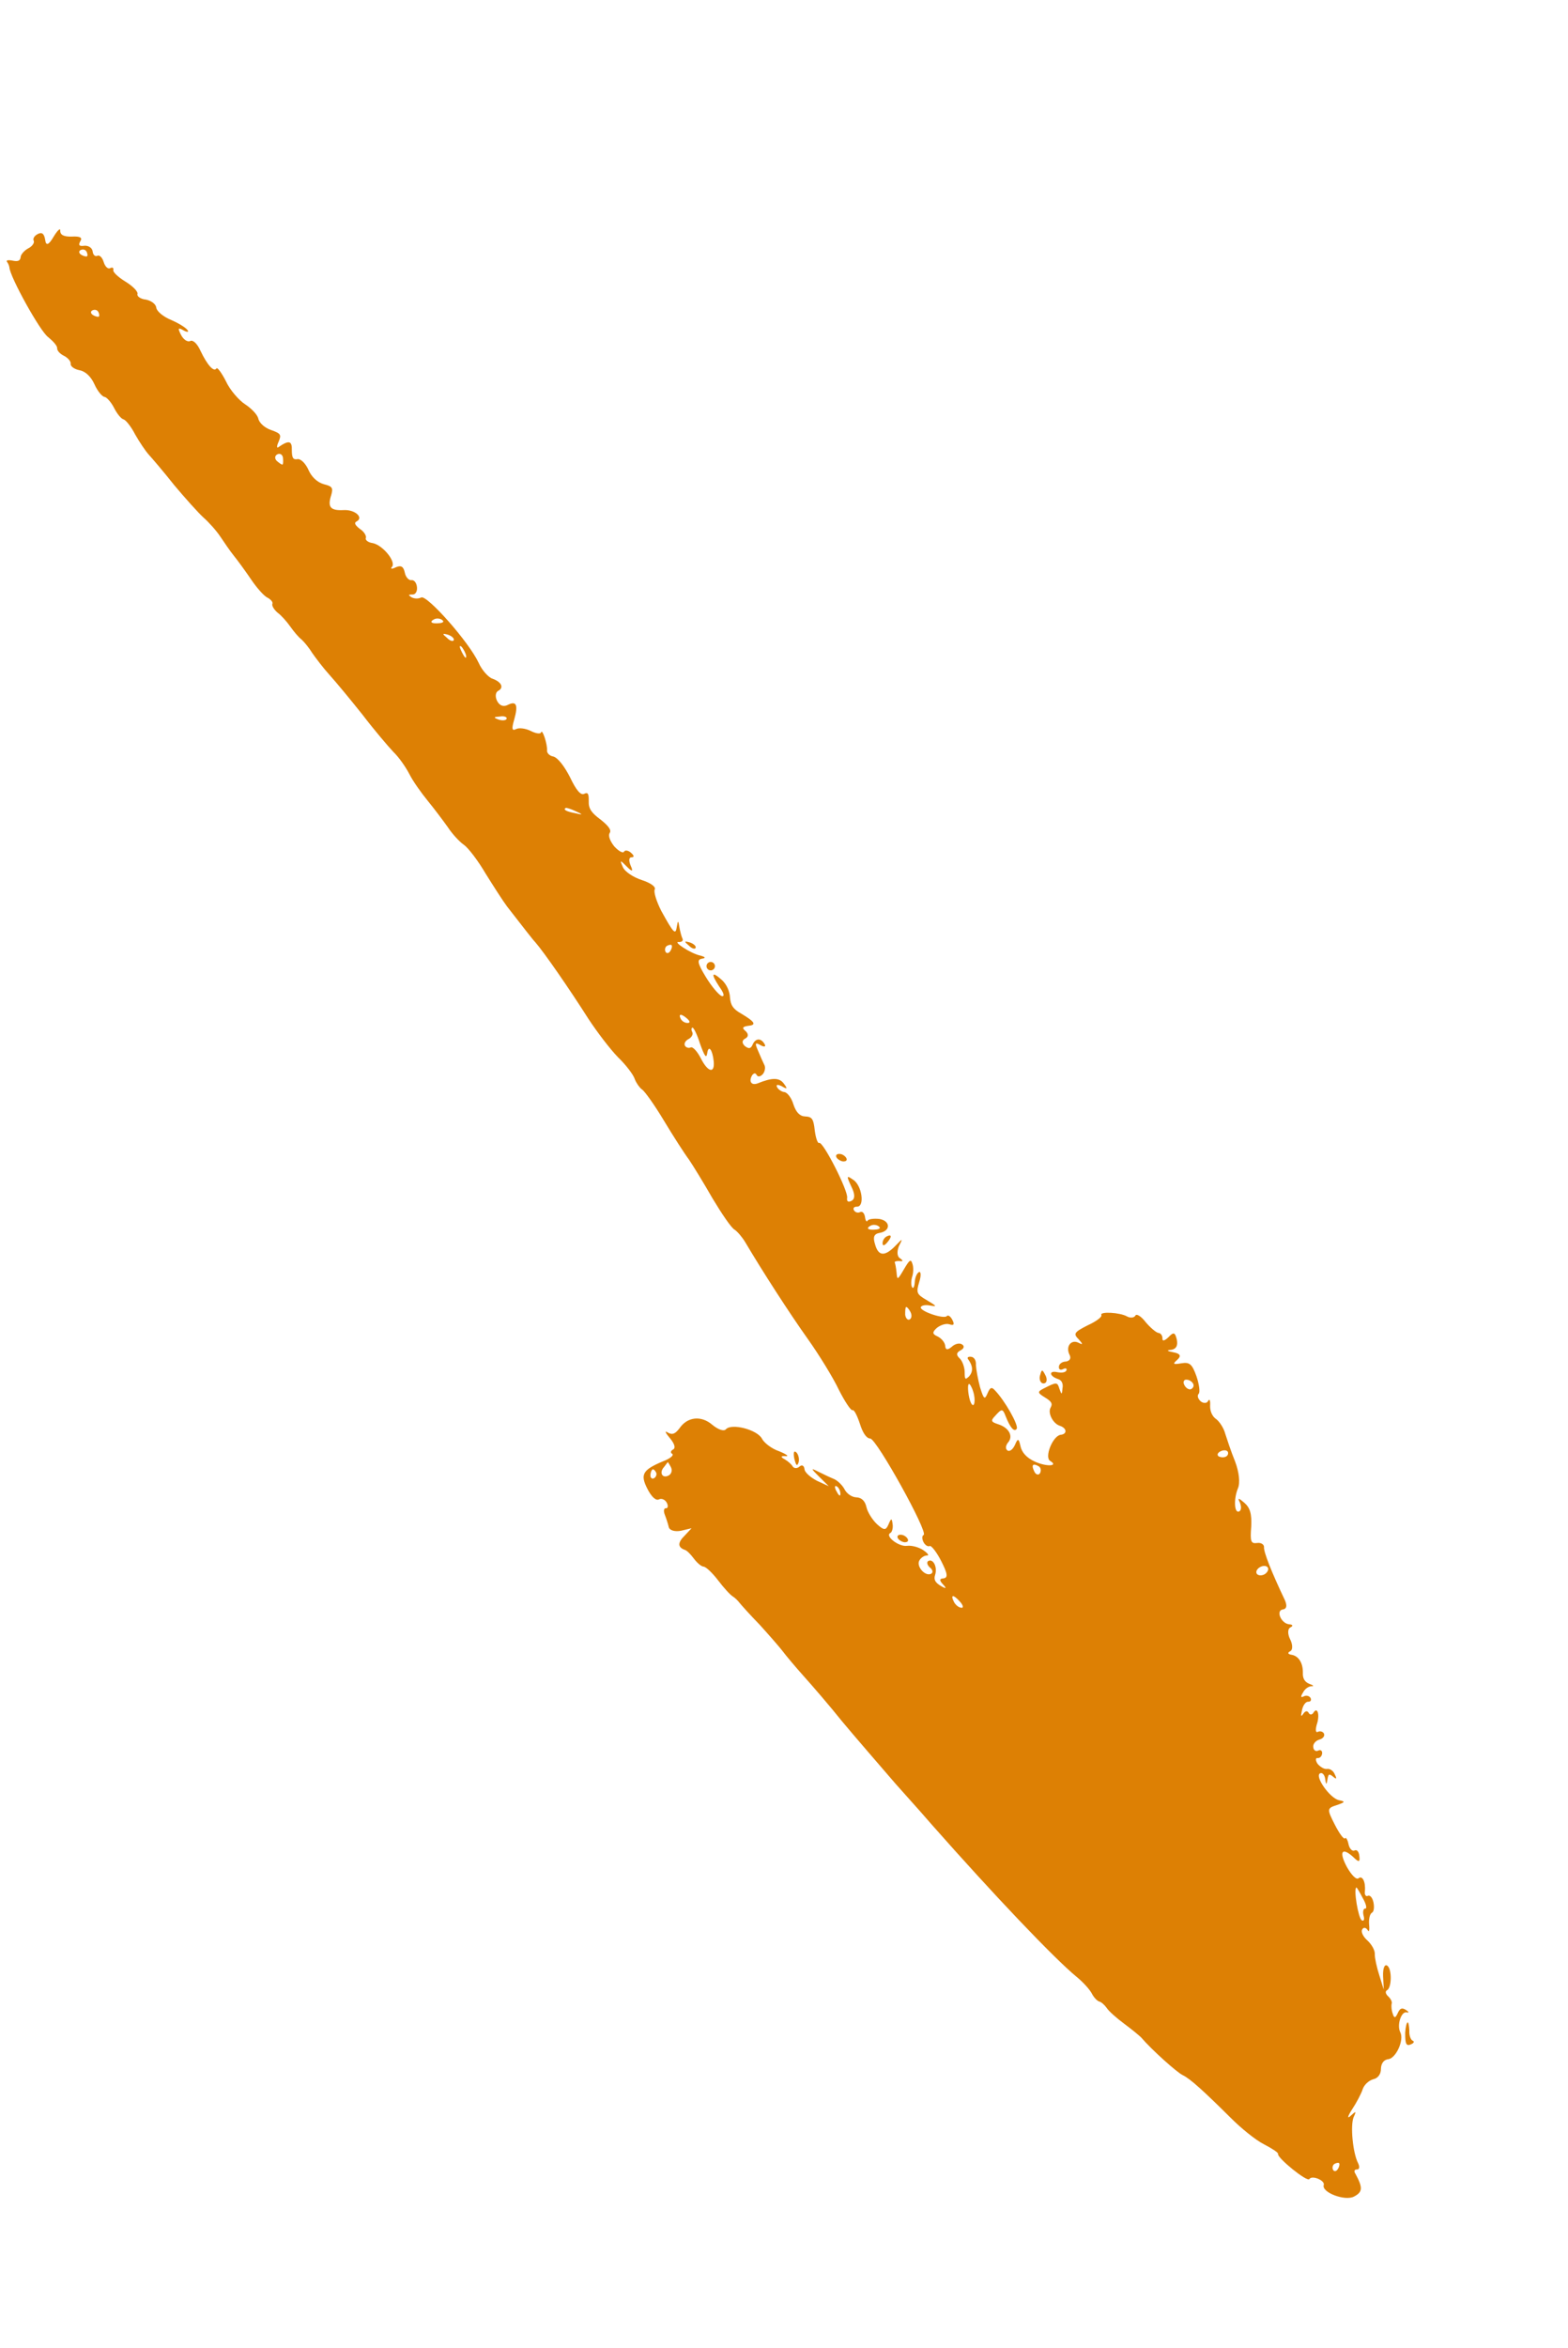 <svg width="137" height="205" viewBox="0 0 137 205" fill="none" xmlns="http://www.w3.org/2000/svg">
<path fill-rule="evenodd" clip-rule="evenodd" d="M2.947 21.027C3.03 21.191 2.818 21.506 2.49 21.673C2.129 21.857 1.819 22.222 1.804 22.436C1.773 22.783 1.56 22.85 1.097 22.755C0.685 22.676 0.504 22.726 0.62 22.874C0.737 23.021 0.805 23.235 0.822 23.35C0.861 24.157 3.518 28.966 4.214 29.439C4.645 29.798 5.01 30.191 4.995 30.405C4.981 30.619 5.246 30.898 5.577 31.06C5.908 31.222 6.191 31.533 6.176 31.747C6.128 31.979 6.509 32.239 6.922 32.319C7.417 32.397 7.931 32.838 8.249 33.545C8.518 34.152 8.933 34.644 9.148 34.658C9.329 34.69 9.712 35.116 9.963 35.608C10.213 36.101 10.58 36.576 10.811 36.623C11.009 36.688 11.475 37.278 11.809 37.934C12.194 38.607 12.71 39.378 12.993 39.689C13.275 40 14.29 41.178 15.222 42.358C16.169 43.488 17.316 44.765 17.781 45.19C18.229 45.582 18.894 46.318 19.244 46.843C19.577 47.335 20.094 48.106 20.427 48.515C20.759 48.925 21.442 49.859 21.942 50.597C22.459 51.367 23.107 52.071 23.372 52.184C23.653 52.331 23.852 52.56 23.804 52.708C23.723 52.874 23.94 53.218 24.238 53.48C24.57 53.724 25.052 54.264 25.352 54.691C25.651 55.117 26.084 55.641 26.349 55.837C26.581 56.049 27.014 56.573 27.281 57.016C27.581 57.443 28.23 58.311 28.795 58.933C29.36 59.555 30.658 61.127 31.689 62.421C32.688 63.732 33.919 65.173 34.367 65.648C34.849 66.105 35.465 66.991 35.783 67.615C36.101 68.238 36.817 69.238 37.366 69.91C37.915 70.581 38.681 71.597 39.114 72.204C39.497 72.794 40.145 73.498 40.526 73.758C40.907 74.019 41.773 75.15 42.424 76.266C43.091 77.332 43.925 78.644 44.308 79.152C45.623 80.839 46.605 82.117 46.754 82.248C47.552 83.165 49.752 86.345 51.42 88.969C52.154 90.085 53.285 91.576 53.983 92.296C54.714 92.999 55.363 93.867 55.465 94.229C55.599 94.574 55.882 94.967 56.081 95.114C56.313 95.244 57.196 96.49 58.014 97.852C58.831 99.213 59.815 100.739 60.198 101.247C60.532 101.738 61.483 103.28 62.251 104.626C63.069 105.988 63.902 107.217 64.183 107.363C64.432 107.526 64.848 108.018 65.115 108.461C66.6 110.971 68.969 114.644 70.568 116.89C71.584 118.316 72.819 120.334 73.304 121.368C73.823 122.386 74.356 123.19 74.488 123.123C74.619 123.056 74.887 123.581 75.123 124.288C75.376 125.11 75.71 125.602 76.039 125.599C76.617 125.677 81.128 133.801 80.701 134.018C80.537 134.102 80.556 134.382 80.689 134.645C80.823 134.907 81.072 135.07 81.236 134.987C81.367 134.92 81.833 135.51 82.235 136.298C82.787 137.381 82.856 137.76 82.427 137.812C82.065 137.831 82.066 137.996 82.415 138.356C82.725 138.694 82.665 138.739 82.235 138.489C81.705 138.18 81.571 137.918 81.7 137.521C81.926 136.827 81.541 136.072 81.114 136.29C80.95 136.373 81.001 136.636 81.234 136.849C81.499 137.045 81.55 137.308 81.353 137.408C80.828 137.676 80.013 136.726 80.339 136.23C80.469 135.998 80.781 135.798 80.995 135.813C81.209 135.827 81.059 135.614 80.678 135.353C80.297 135.093 79.67 134.916 79.242 134.969C78.55 135.073 77.274 134.11 77.799 133.843C77.931 133.776 78.043 133.429 77.991 133.083C77.921 132.54 77.872 132.524 77.629 133.102C77.402 133.631 77.237 133.633 76.623 133.077C76.225 132.701 75.808 132.045 75.706 131.601C75.586 131.041 75.271 130.747 74.809 130.734C74.43 130.721 73.983 130.411 73.799 130.05C73.615 129.688 73.216 129.312 72.935 129.166C72.621 129.037 72.026 128.761 71.579 128.534C70.801 128.144 70.818 128.177 71.582 128.946L72.412 129.764L71.387 129.293C70.824 129.001 70.31 128.56 70.292 128.28C70.256 127.967 70.074 127.853 69.845 128.053C69.648 128.235 69.385 128.204 69.268 128.057C69.168 127.86 68.869 127.599 68.571 127.42C68.174 127.208 68.206 127.109 68.635 127.139C68.981 127.169 68.716 126.973 68.088 126.715C67.444 126.505 66.764 125.983 66.58 125.622C66.178 124.834 63.932 124.241 63.426 124.789C63.246 125.004 62.734 124.811 62.236 124.402C61.274 123.569 60.056 123.694 59.371 124.704C58.996 125.185 58.766 125.302 58.369 125.091C58.054 124.879 58.105 125.06 58.52 125.551C58.953 126.075 59.054 126.437 58.792 126.571C58.595 126.671 58.563 126.853 58.729 126.934C58.911 127.048 58.567 127.347 57.943 127.583C56.136 128.338 55.924 128.735 56.56 129.983C56.928 130.705 57.31 131.048 57.572 130.914C57.802 130.797 58.116 130.927 58.267 131.222C58.401 131.485 58.353 131.716 58.172 131.684C58.007 131.686 57.959 131.917 58.077 132.229C58.211 132.574 58.363 133.034 58.431 133.331C58.499 133.627 58.978 133.755 59.505 133.652L60.426 133.431L59.837 134.061C59.2 134.676 59.203 135.088 59.814 135.314C59.996 135.346 60.344 135.706 60.611 136.066C60.877 136.427 61.259 136.77 61.473 136.785C61.688 136.8 62.252 137.339 62.752 137.995C63.251 138.65 63.816 139.272 64.048 139.402C64.23 139.516 64.479 139.761 64.612 139.942C64.728 140.089 65.51 140.973 66.374 141.856C67.221 142.789 68.119 143.821 68.368 144.148C68.635 144.509 69.483 145.524 70.248 146.376C71.012 147.227 72.525 148.979 73.557 150.273C74.621 151.55 76.733 153.99 78.246 155.742C79.775 157.444 81.238 159.097 81.454 159.359C86.823 165.433 92.09 170.98 94.079 172.612C94.643 173.07 95.225 173.724 95.392 174.053C95.56 174.381 95.842 174.692 96.04 174.756C96.222 174.788 96.537 175.082 96.704 175.328C96.887 175.607 97.568 176.212 98.231 176.701C98.894 177.19 99.54 177.729 99.706 177.893C100.638 178.99 102.828 180.934 103.324 181.178C103.969 181.47 105.214 182.614 107.555 184.936C108.402 185.787 109.679 186.832 110.407 187.205C111.135 187.579 111.698 187.954 111.666 188.053C111.536 188.367 114.223 190.555 114.402 190.257C114.63 189.893 115.787 190.378 115.658 190.775C115.449 191.419 117.498 192.194 118.286 191.793C119.074 191.391 119.088 191.012 118.419 189.781C118.269 189.568 118.351 189.403 118.565 189.418C118.779 189.433 118.81 189.169 118.66 188.873C118.191 187.954 117.975 185.582 118.267 184.855C118.526 184.309 118.477 184.293 118.002 184.742C117.691 185.024 117.739 184.793 118.13 184.18C118.504 183.617 118.927 182.823 119.056 182.426C119.184 182.03 119.577 181.664 119.972 181.546C120.383 181.46 120.661 181.112 120.657 180.618C120.67 180.156 120.915 179.825 121.31 179.789C121.968 179.701 122.698 178.13 122.347 177.441C122.029 176.817 122.432 175.578 122.91 175.706C123.142 175.754 123.091 175.655 122.843 175.492C122.479 175.264 122.314 175.348 122.12 175.778C121.925 176.208 121.81 176.225 121.692 175.831C121.574 175.519 121.555 175.156 121.586 174.975C121.668 174.809 121.517 174.514 121.285 174.301C121.052 174.089 121.018 173.858 121.182 173.775C121.609 173.557 121.629 171.892 121.198 171.616C120.967 171.485 120.821 171.849 120.843 172.541L120.901 173.711L120.513 172.461C120.293 171.787 120.106 170.932 120.12 170.635C120.15 170.289 119.833 169.747 119.451 169.404C119.07 169.061 118.902 168.65 119.016 168.468C119.146 168.236 119.344 168.301 119.494 168.514C119.611 168.744 119.675 168.545 119.622 168.035C119.585 167.557 119.681 167.095 119.878 166.995C120.042 166.911 120.088 166.515 120.003 166.104C119.917 165.692 119.701 165.43 119.504 165.531C119.34 165.614 119.207 165.434 119.254 165.121C119.33 164.296 119.029 163.705 118.685 164.004C118.505 164.137 118.09 163.729 117.689 163.023C116.97 161.694 117.23 161.23 118.226 162.129C118.724 162.62 118.839 162.602 118.769 162.059C118.733 161.664 118.55 161.467 118.353 161.568C118.156 161.668 117.907 161.423 117.822 161.011C117.736 160.6 117.586 160.387 117.521 160.503C117.423 160.635 117.024 160.095 116.622 159.307C115.936 157.96 115.936 157.878 116.791 157.608C117.53 157.355 117.579 157.289 116.985 157.178C116.193 157.003 114.843 155.085 115.336 154.834C115.533 154.733 115.732 154.963 115.784 155.308C115.854 155.852 115.904 155.868 115.983 155.373C116.061 154.878 116.127 154.844 116.475 155.122C116.774 155.383 116.823 155.317 116.622 154.923C116.504 154.611 116.19 154.399 115.926 154.45C115.696 154.485 115.331 154.257 115.115 153.995C114.932 153.716 114.93 153.469 115.112 153.501C115.326 153.515 115.489 153.349 115.52 153.085C115.535 152.871 115.386 152.74 115.189 152.841C114.959 152.958 114.76 152.811 114.742 152.531C114.707 152.301 114.919 151.986 115.281 151.884C115.609 151.799 115.772 151.551 115.672 151.354C115.588 151.19 115.341 151.109 115.144 151.21C114.947 151.31 114.928 151.03 115.04 150.601C115.347 149.741 115.11 148.952 114.752 149.548C114.638 149.73 114.44 149.748 114.34 149.551C114.24 149.354 114.042 149.372 113.879 149.621C113.667 149.935 113.634 149.87 113.761 149.308C113.841 148.896 114.085 148.564 114.3 148.579C114.514 148.594 114.595 148.429 114.511 148.264C114.411 148.067 114.13 148.004 113.933 148.104C113.638 148.255 113.621 148.139 113.849 147.775C114.011 147.444 114.355 147.227 114.602 147.225C114.817 147.24 114.767 147.142 114.42 147.029C114.006 146.867 113.806 146.556 113.835 146.045C113.845 145.171 113.445 144.548 112.785 144.471C112.505 144.407 112.487 144.292 112.75 144.158C112.947 144.057 112.96 143.596 112.726 143.136C112.491 142.676 112.504 142.215 112.734 142.098C112.997 141.964 112.979 141.849 112.633 141.818C111.941 141.758 111.437 140.608 112.096 140.52C112.409 140.485 112.473 140.205 112.271 139.728C111.082 137.232 110.393 135.474 110.44 135.078C110.454 134.864 110.189 134.668 109.844 134.72C109.3 134.79 109.217 134.626 109.322 133.29C109.379 132.186 109.227 131.643 108.713 131.202C108.198 130.761 108.116 130.761 108.334 131.188C108.468 131.533 108.471 131.863 108.274 131.963C107.847 132.181 107.771 130.896 108.159 129.954C108.37 129.474 108.264 128.535 107.911 127.599C107.558 126.744 107.204 125.643 107.052 125.183C106.933 124.706 106.566 124.148 106.284 123.92C105.92 123.692 105.719 123.215 105.732 122.754C105.761 122.243 105.677 122.078 105.531 122.36C105.417 122.542 105.12 122.528 104.904 122.348C104.672 122.135 104.571 121.856 104.735 121.69C104.865 121.541 104.778 120.882 104.542 120.175C104.155 119.091 103.939 118.911 103.215 119.032C102.491 119.153 102.424 119.104 102.883 118.705C103.221 118.394 103.115 118.187 102.565 118.081C101.921 117.954 101.888 117.888 102.365 117.852C102.777 117.766 102.923 117.485 102.82 116.958C102.667 116.333 102.551 116.268 102.093 116.75C101.733 117.098 101.536 117.116 101.567 116.852C101.565 116.605 101.415 116.392 101.201 116.377C101.019 116.346 100.522 115.937 100.106 115.446C99.723 114.938 99.292 114.661 99.195 114.876C99.081 115.058 98.768 115.094 98.487 114.948C97.891 114.59 96.061 114.488 96.228 114.816C96.312 114.981 95.771 115.38 95.032 115.715C93.85 116.318 93.752 116.45 94.25 116.941C94.632 117.366 94.633 117.449 94.236 117.238C93.574 116.913 93.085 117.576 93.453 118.298C93.603 118.594 93.473 118.826 93.128 118.878C92.798 118.88 92.536 119.096 92.521 119.311C92.49 119.575 92.656 119.656 92.885 119.539C93.115 119.422 93.231 119.487 93.183 119.635C93.118 119.834 92.773 119.886 92.36 119.806C91.617 119.647 91.671 120.158 92.464 120.415C92.761 120.512 92.912 120.807 92.832 121.22C92.787 121.781 92.754 121.797 92.569 121.271C92.383 120.663 92.334 120.647 91.217 121.216C90.626 121.517 90.627 121.599 91.289 122.006C91.885 122.364 91.986 122.561 91.79 122.909C91.53 123.372 91.999 124.292 92.594 124.485C93.238 124.694 93.258 125.222 92.665 125.275C91.974 125.38 91.23 127.248 91.76 127.557C92.538 128.029 91.401 128.07 90.425 127.616C89.731 127.308 89.282 126.834 89.163 126.274C89.009 125.567 88.927 125.568 88.684 126.146C88.489 126.576 88.21 126.76 88.028 126.646C87.829 126.499 87.861 126.235 88.056 125.97C88.563 125.422 88.178 124.667 87.237 124.361C86.592 124.151 86.542 124.053 86.918 123.655C87.523 122.974 87.605 122.974 87.857 123.631C88.277 124.699 88.626 125.059 88.838 124.744C89 124.413 87.781 122.264 86.917 121.38C86.635 121.069 86.503 121.136 86.277 121.665C86.034 122.244 85.951 122.162 85.63 121.126C85.443 120.436 85.288 119.563 85.269 119.201C85.299 118.772 85.115 118.493 84.852 118.463C84.588 118.432 84.473 118.531 84.589 118.679C85.006 119.252 85.042 119.73 84.683 120.161C84.323 120.51 84.29 120.444 84.285 119.785C84.282 119.373 84.08 118.814 83.847 118.602C83.532 118.308 83.547 118.093 83.941 117.893C84.236 117.742 84.284 117.511 84.052 117.381C83.853 117.234 83.442 117.32 83.164 117.585C82.787 117.901 82.606 117.87 82.586 117.507C82.551 117.195 82.252 116.851 81.921 116.688C81.442 116.478 81.44 116.313 81.866 115.931C82.194 115.681 82.654 115.529 82.951 115.626C83.348 115.755 83.413 115.639 83.212 115.245C83.061 114.949 82.846 114.77 82.715 114.919C82.437 115.185 80.339 114.476 80.451 114.129C80.532 113.963 80.878 113.911 81.291 113.99C81.885 114.101 81.851 114.036 81.024 113.548C80.08 112.994 80.03 112.896 80.319 111.921C80.496 111.376 80.46 110.981 80.296 111.065C80.099 111.165 79.938 111.578 79.924 111.957C79.894 112.386 79.78 112.568 79.68 112.371C79.596 112.207 79.593 111.795 79.706 111.448C79.802 111.151 79.832 110.64 79.714 110.327C79.579 109.9 79.464 110 78.976 110.827C78.423 111.771 78.39 111.788 78.335 111.112C78.299 110.717 78.214 110.306 78.18 110.24C78.13 110.142 78.311 110.091 78.608 110.105C78.921 110.152 78.921 110.07 78.656 109.874C78.374 109.728 78.355 109.283 78.532 108.82C78.906 108.092 78.873 108.109 78.252 108.756C77.303 109.736 76.743 109.691 76.454 108.638C76.252 107.997 76.365 107.732 76.859 107.646C77.846 107.474 77.807 106.584 76.817 106.427C76.338 106.381 75.91 106.434 75.812 106.566C75.731 106.732 75.615 106.584 75.579 106.272C75.527 105.926 75.345 105.73 75.148 105.83C74.951 105.93 74.703 105.85 74.602 105.653C74.519 105.489 74.617 105.356 74.864 105.354C75.589 105.398 75.311 103.472 74.533 103C73.953 102.592 73.954 102.675 74.372 103.578C74.707 104.235 74.727 104.679 74.398 104.847C74.103 104.997 73.97 104.9 74.017 104.586C74.128 103.992 71.903 99.625 71.575 99.792C71.444 99.859 71.275 99.366 71.188 98.708C71.081 97.687 70.948 97.506 70.354 97.478C69.893 97.465 69.561 97.138 69.325 96.431C69.156 95.855 68.789 95.38 68.525 95.349C68.311 95.335 67.996 95.123 67.896 94.926C67.779 94.696 67.927 94.662 68.307 94.84C68.787 95.133 68.836 95.067 68.47 94.592C68.087 94.084 67.461 94.072 66.196 94.592C65.637 94.794 65.404 94.417 65.713 93.888C65.859 93.689 66.007 93.654 66.108 93.852C66.208 94.049 66.439 94.014 66.651 93.781C66.831 93.566 66.894 93.203 66.794 93.006C66.677 92.776 66.442 92.234 66.24 91.757C65.939 91.084 65.971 90.985 66.434 91.245C66.732 91.424 66.93 91.406 66.829 91.209C66.528 90.618 66.034 90.622 65.774 91.168C65.613 91.581 65.415 91.599 65.067 91.321C64.818 91.076 64.816 90.829 65.112 90.678C65.407 90.528 65.405 90.281 65.156 90.035C64.808 89.758 64.873 89.642 65.334 89.573C66.124 89.501 65.99 89.238 64.799 88.522C64.054 88.115 63.837 87.771 63.782 87.096C63.762 86.569 63.493 85.961 63.095 85.585C62.183 84.768 62.085 84.983 62.836 86.131C63.252 86.704 63.337 87.033 63.056 86.969C62.792 86.856 62.176 86.136 61.659 85.283C60.908 84.052 60.89 83.772 61.35 83.703C61.68 83.645 61.635 83.558 61.217 83.44C60.342 83.266 58.702 82.157 59.329 82.251C59.576 82.25 59.724 82.133 59.623 81.936C59.539 81.772 59.42 81.295 59.352 80.916C59.265 80.34 59.232 80.357 59.137 80.901C59.028 81.66 58.878 81.53 57.776 79.528C57.357 78.707 57.104 77.885 57.201 77.67C57.331 77.438 56.867 77.095 56.074 76.838C55.331 76.596 54.585 76.107 54.417 75.697C54.132 75.056 54.182 75.072 54.78 75.677C55.234 76.135 55.343 76.107 55.109 75.593C54.924 75.149 54.938 74.852 55.186 74.85C55.433 74.848 55.399 74.7 55.166 74.488C54.917 74.243 54.604 74.195 54.523 74.361C54.441 74.526 54.044 74.315 53.662 73.889C53.313 73.447 53.111 72.971 53.274 72.722C53.437 72.474 53.171 72.113 52.474 71.558C51.679 70.971 51.412 70.611 51.44 69.935C51.452 69.308 51.368 69.144 51.04 69.311C50.744 69.462 50.346 69.004 49.809 67.871C49.308 66.885 48.725 66.148 48.345 66.052C48.032 66.005 47.783 65.76 47.798 65.546C47.843 64.985 47.371 63.571 47.275 63.951C47.226 64.1 46.831 64.053 46.384 63.826C45.937 63.599 45.36 63.521 45.097 63.654C44.736 63.838 44.685 63.657 44.926 62.832C45.295 61.527 45.111 61.166 44.356 61.551C43.995 61.735 43.648 61.622 43.43 61.195C43.246 60.834 43.293 60.438 43.523 60.321C44.048 60.053 43.83 59.544 43.02 59.254C42.673 59.141 42.108 58.519 41.823 57.878C40.969 56.039 37.295 51.914 36.803 52.165C36.54 52.299 36.161 52.285 35.912 52.122C35.664 51.959 35.68 51.91 36.01 51.907C36.274 51.938 36.469 51.673 36.433 51.278C36.397 50.882 36.181 50.62 35.951 50.655C35.72 50.69 35.438 50.379 35.369 50C35.249 49.441 35.034 49.344 34.591 49.528C34.23 49.712 34.081 49.664 34.245 49.498C34.637 49.05 33.439 47.592 32.564 47.418C32.168 47.371 31.886 47.143 31.968 46.977C32.032 46.779 31.798 46.402 31.434 46.174C31.02 45.847 30.919 45.65 31.149 45.533C31.806 45.199 31.026 44.479 30.021 44.536C28.851 44.595 28.602 44.267 28.94 43.226C29.116 42.599 29.049 42.467 28.29 42.275C27.712 42.115 27.214 41.624 26.962 41.049C26.71 40.474 26.295 40.066 26.015 40.084C25.604 40.17 25.504 39.973 25.499 39.314C25.525 38.473 25.244 38.409 24.326 39.042C24.179 39.159 24.161 38.961 24.339 38.581C24.598 37.953 24.548 37.854 23.689 37.547C23.144 37.37 22.679 36.945 22.577 36.584C22.525 36.238 21.994 35.682 21.43 35.307C20.884 34.965 20.086 34.048 19.734 33.276C19.366 32.554 18.983 32.046 18.918 32.162C18.69 32.526 18.108 31.871 17.522 30.64C17.237 29.999 16.855 29.656 16.626 29.773C16.396 29.89 16.032 29.662 15.814 29.235C15.513 28.644 15.562 28.578 16.025 28.838C16.323 29.017 16.521 28.999 16.404 28.852C16.304 28.655 15.691 28.264 14.997 27.956C14.27 27.665 13.689 27.175 13.654 26.862C13.618 26.549 13.22 26.256 12.758 26.16C12.28 26.114 11.949 25.87 12.013 25.671C12.078 25.473 11.629 24.999 10.967 24.592C10.304 24.185 9.823 23.727 9.904 23.561C9.936 23.38 9.82 23.315 9.623 23.415C9.426 23.516 9.177 23.27 9.058 22.876C8.94 22.481 8.691 22.236 8.494 22.336C8.33 22.42 8.131 22.273 8.096 21.96C8.06 21.647 7.745 21.435 7.383 21.455C6.922 21.524 6.822 21.41 7.018 21.062C7.229 20.747 6.998 20.617 6.273 20.656C5.581 20.677 5.25 20.515 5.264 20.136C5.295 19.872 5.033 20.088 4.674 20.684C4.262 21.39 4.021 21.486 3.952 20.97C3.865 20.394 3.666 20.247 3.305 20.431C3.009 20.581 2.846 20.83 2.947 21.027ZM7.568 21.981C7.652 22.145 7.67 22.342 7.604 22.376C7.506 22.426 7.258 22.346 7.076 22.232C6.877 22.085 6.876 21.92 7.04 21.836C7.237 21.736 7.468 21.784 7.568 21.981ZM8.597 27.247C8.681 27.411 8.699 27.608 8.633 27.642C8.535 27.692 8.287 27.611 8.105 27.497C7.906 27.351 7.904 27.186 8.069 27.102C8.266 27.002 8.497 27.049 8.597 27.247ZM24.729 39.995C24.748 40.275 24.75 40.522 24.684 40.556C24.618 40.589 24.419 40.442 24.204 40.263C23.971 40.05 24.003 39.786 24.232 39.669C24.462 39.552 24.694 39.682 24.729 39.995ZM38.63 54.129C38.829 54.275 38.715 54.375 38.402 54.41C37.694 54.482 37.478 54.302 37.938 54.068C38.135 53.968 38.432 53.982 38.63 54.129ZM39.649 55.884C39.601 56.033 39.32 55.969 39.054 55.691C38.623 55.332 38.639 55.282 39.118 55.41C39.465 55.523 39.697 55.736 39.649 55.884ZM40.731 57.277C40.749 57.557 40.6 57.426 40.366 56.966C40.132 56.507 40.114 56.309 40.313 56.456C40.495 56.652 40.696 57.046 40.731 57.277ZM44.266 62.754C44.218 62.903 43.905 62.938 43.558 62.826C43.095 62.648 43.111 62.598 43.672 62.561C44.05 62.492 44.315 62.606 44.266 62.754ZM50.277 70.817C50.971 71.125 50.955 71.174 50.245 70.999C49.47 70.856 49.172 70.677 49.434 70.543C49.5 70.51 49.896 70.639 50.277 70.817ZM58.688 82.537C58.739 82.635 58.691 82.866 58.544 83.065C58.43 83.247 58.232 83.265 58.149 83.101C58.048 82.904 58.129 82.656 58.293 82.572C58.49 82.472 58.655 82.471 58.688 82.537ZM60.055 88.953C60.288 89.166 60.322 89.314 60.075 89.316C59.828 89.318 59.579 89.155 59.479 88.958C59.245 88.498 59.525 88.48 60.055 88.953ZM61.16 91.12C61.564 92.238 61.714 92.451 61.792 91.956C61.902 91.197 62.251 91.639 62.358 92.66C62.465 93.764 61.854 93.62 61.252 92.438C60.934 91.814 60.535 91.356 60.338 91.456C60.174 91.54 59.926 91.459 59.843 91.295C59.742 91.098 59.905 90.85 60.168 90.716C60.43 90.582 60.577 90.301 60.493 90.137C60.392 89.94 60.391 89.775 60.49 89.725C60.588 89.674 60.906 90.298 61.16 91.12ZM76.772 107.07C76.971 107.217 76.856 107.317 76.543 107.352C75.835 107.423 75.62 107.244 76.079 107.009C76.276 106.909 76.573 106.923 76.772 107.07ZM79.548 114.548C79.682 114.81 79.668 115.107 79.471 115.207C79.306 115.291 79.124 115.095 79.088 114.782C79.086 114.452 79.1 114.155 79.166 114.122C79.231 114.088 79.414 114.285 79.548 114.548ZM57.324 128.56C57.407 128.724 57.327 128.972 57.13 129.072C56.966 129.156 56.816 129.025 56.831 128.811C56.829 128.563 56.927 128.348 57.025 128.298C57.091 128.265 57.223 128.363 57.324 128.56ZM58.622 128.105C58.756 128.367 58.676 128.698 58.413 128.832C57.855 129.116 57.571 128.558 58.029 128.076C58.175 127.877 58.322 127.679 58.355 127.662C58.339 127.629 58.488 127.842 58.622 128.105ZM85.023 121.477C85.275 122.217 85.134 123.075 84.833 122.484C84.615 122.057 84.491 120.921 84.655 120.837C84.721 120.804 84.904 121.082 85.023 121.477ZM73.422 130.366C73.457 130.678 73.309 130.63 73.125 130.269C72.908 129.925 72.906 129.677 73.072 129.759C73.22 129.807 73.404 130.086 73.422 130.366ZM104.25 120.82C104.334 120.984 104.269 121.183 104.072 121.283C103.908 121.367 103.627 121.221 103.476 120.925C103.343 120.662 103.44 120.447 103.654 120.462C103.901 120.46 104.15 120.623 104.25 120.82ZM90.758 128.026C90.94 128.14 90.992 128.403 90.862 128.635C90.748 128.817 90.516 128.769 90.383 128.506C90.082 127.915 90.228 127.717 90.758 128.026ZM107.278 126.763C107.345 126.894 107.281 127.093 107.117 127.176C106.92 127.277 106.656 127.246 106.49 127.165C106.308 127.051 106.372 126.852 106.635 126.719C106.898 126.585 107.195 126.599 107.278 126.763ZM83.877 139.845C84.159 140.156 84.211 140.419 83.98 140.371C83.765 140.357 83.483 140.128 83.35 139.865C83.015 139.209 83.295 139.19 83.877 139.845ZM110.783 136.888C110.867 137.052 110.72 137.334 110.458 137.468C110.195 137.601 109.882 137.554 109.798 137.39C109.698 137.193 109.86 136.945 110.123 136.811C110.386 136.677 110.683 136.691 110.783 136.888ZM119.061 165.715C119.361 166.224 119.463 166.668 119.282 166.637C119.117 166.638 119.053 166.918 119.138 167.247C119.24 167.609 119.159 167.775 118.976 167.661C118.678 167.482 118.247 164.93 118.51 164.797C118.543 164.78 118.793 165.19 119.061 165.715ZM117.012 188.886C117.062 188.984 117.014 189.215 116.867 189.414C116.753 189.596 116.556 189.614 116.472 189.45C116.372 189.253 116.452 189.005 116.616 188.922C116.813 188.821 116.978 188.82 117.012 188.886Z" fill="#DD8004"/>
<path fill-rule="evenodd" clip-rule="evenodd" d="M60.188 82.558C60.454 82.836 60.734 82.9 60.783 82.751C60.831 82.603 60.599 82.39 60.252 82.278C59.773 82.149 59.757 82.199 60.188 82.558Z" fill="#DD8004"/>
<path d="M62.264 84.685C62.446 84.592 62.518 84.37 62.425 84.189C62.333 84.008 62.111 83.936 61.93 84.028C61.749 84.12 61.676 84.342 61.769 84.524C61.861 84.705 62.083 84.777 62.264 84.685Z" fill="#DD8004"/>
<path fill-rule="evenodd" clip-rule="evenodd" d="M73.084 101.05C73.168 101.214 73.466 101.393 73.68 101.408C73.927 101.406 74.042 101.306 73.942 101.109C73.858 100.945 73.593 100.749 73.346 100.751C73.131 100.736 72.984 100.853 73.084 101.05Z" fill="#DD8004"/>
<path fill-rule="evenodd" clip-rule="evenodd" d="M77.113 108.551C77.115 108.798 77.263 108.764 77.475 108.531C77.949 108.001 77.931 107.72 77.471 107.955C77.274 108.055 77.111 108.304 77.113 108.551Z" fill="#DD8004"/>
<path fill-rule="evenodd" clip-rule="evenodd" d="M69.395 127.331C69.548 127.956 69.647 128.071 69.776 127.674C69.857 127.426 69.771 127.015 69.588 126.818C69.356 126.606 69.308 126.837 69.395 127.331Z" fill="#DD8004"/>
<path fill-rule="evenodd" clip-rule="evenodd" d="M90.895 120.015C90.718 120.478 90.985 120.921 91.313 120.754C91.477 120.67 91.491 120.373 91.358 120.111C91.073 119.552 91.023 119.536 90.895 120.015Z" fill="#DD8004"/>
<path fill-rule="evenodd" clip-rule="evenodd" d="M78.445 134.299C78.529 134.463 78.827 134.642 79.041 134.657C79.289 134.655 79.403 134.556 79.303 134.359C79.219 134.194 78.954 133.999 78.707 134.001C78.493 133.986 78.345 134.102 78.445 134.299Z" fill="#DD8004"/>
<path fill-rule="evenodd" clip-rule="evenodd" d="M122.776 177.47C122.767 178.509 122.867 178.706 123.36 178.455C123.557 178.354 123.572 178.223 123.424 178.174C123.258 178.093 123.107 177.715 123.137 177.286C123.117 176.842 123.049 176.546 122.983 176.579C122.885 176.629 122.805 177.042 122.776 177.47Z" fill="#DD8004"/>
</svg>

